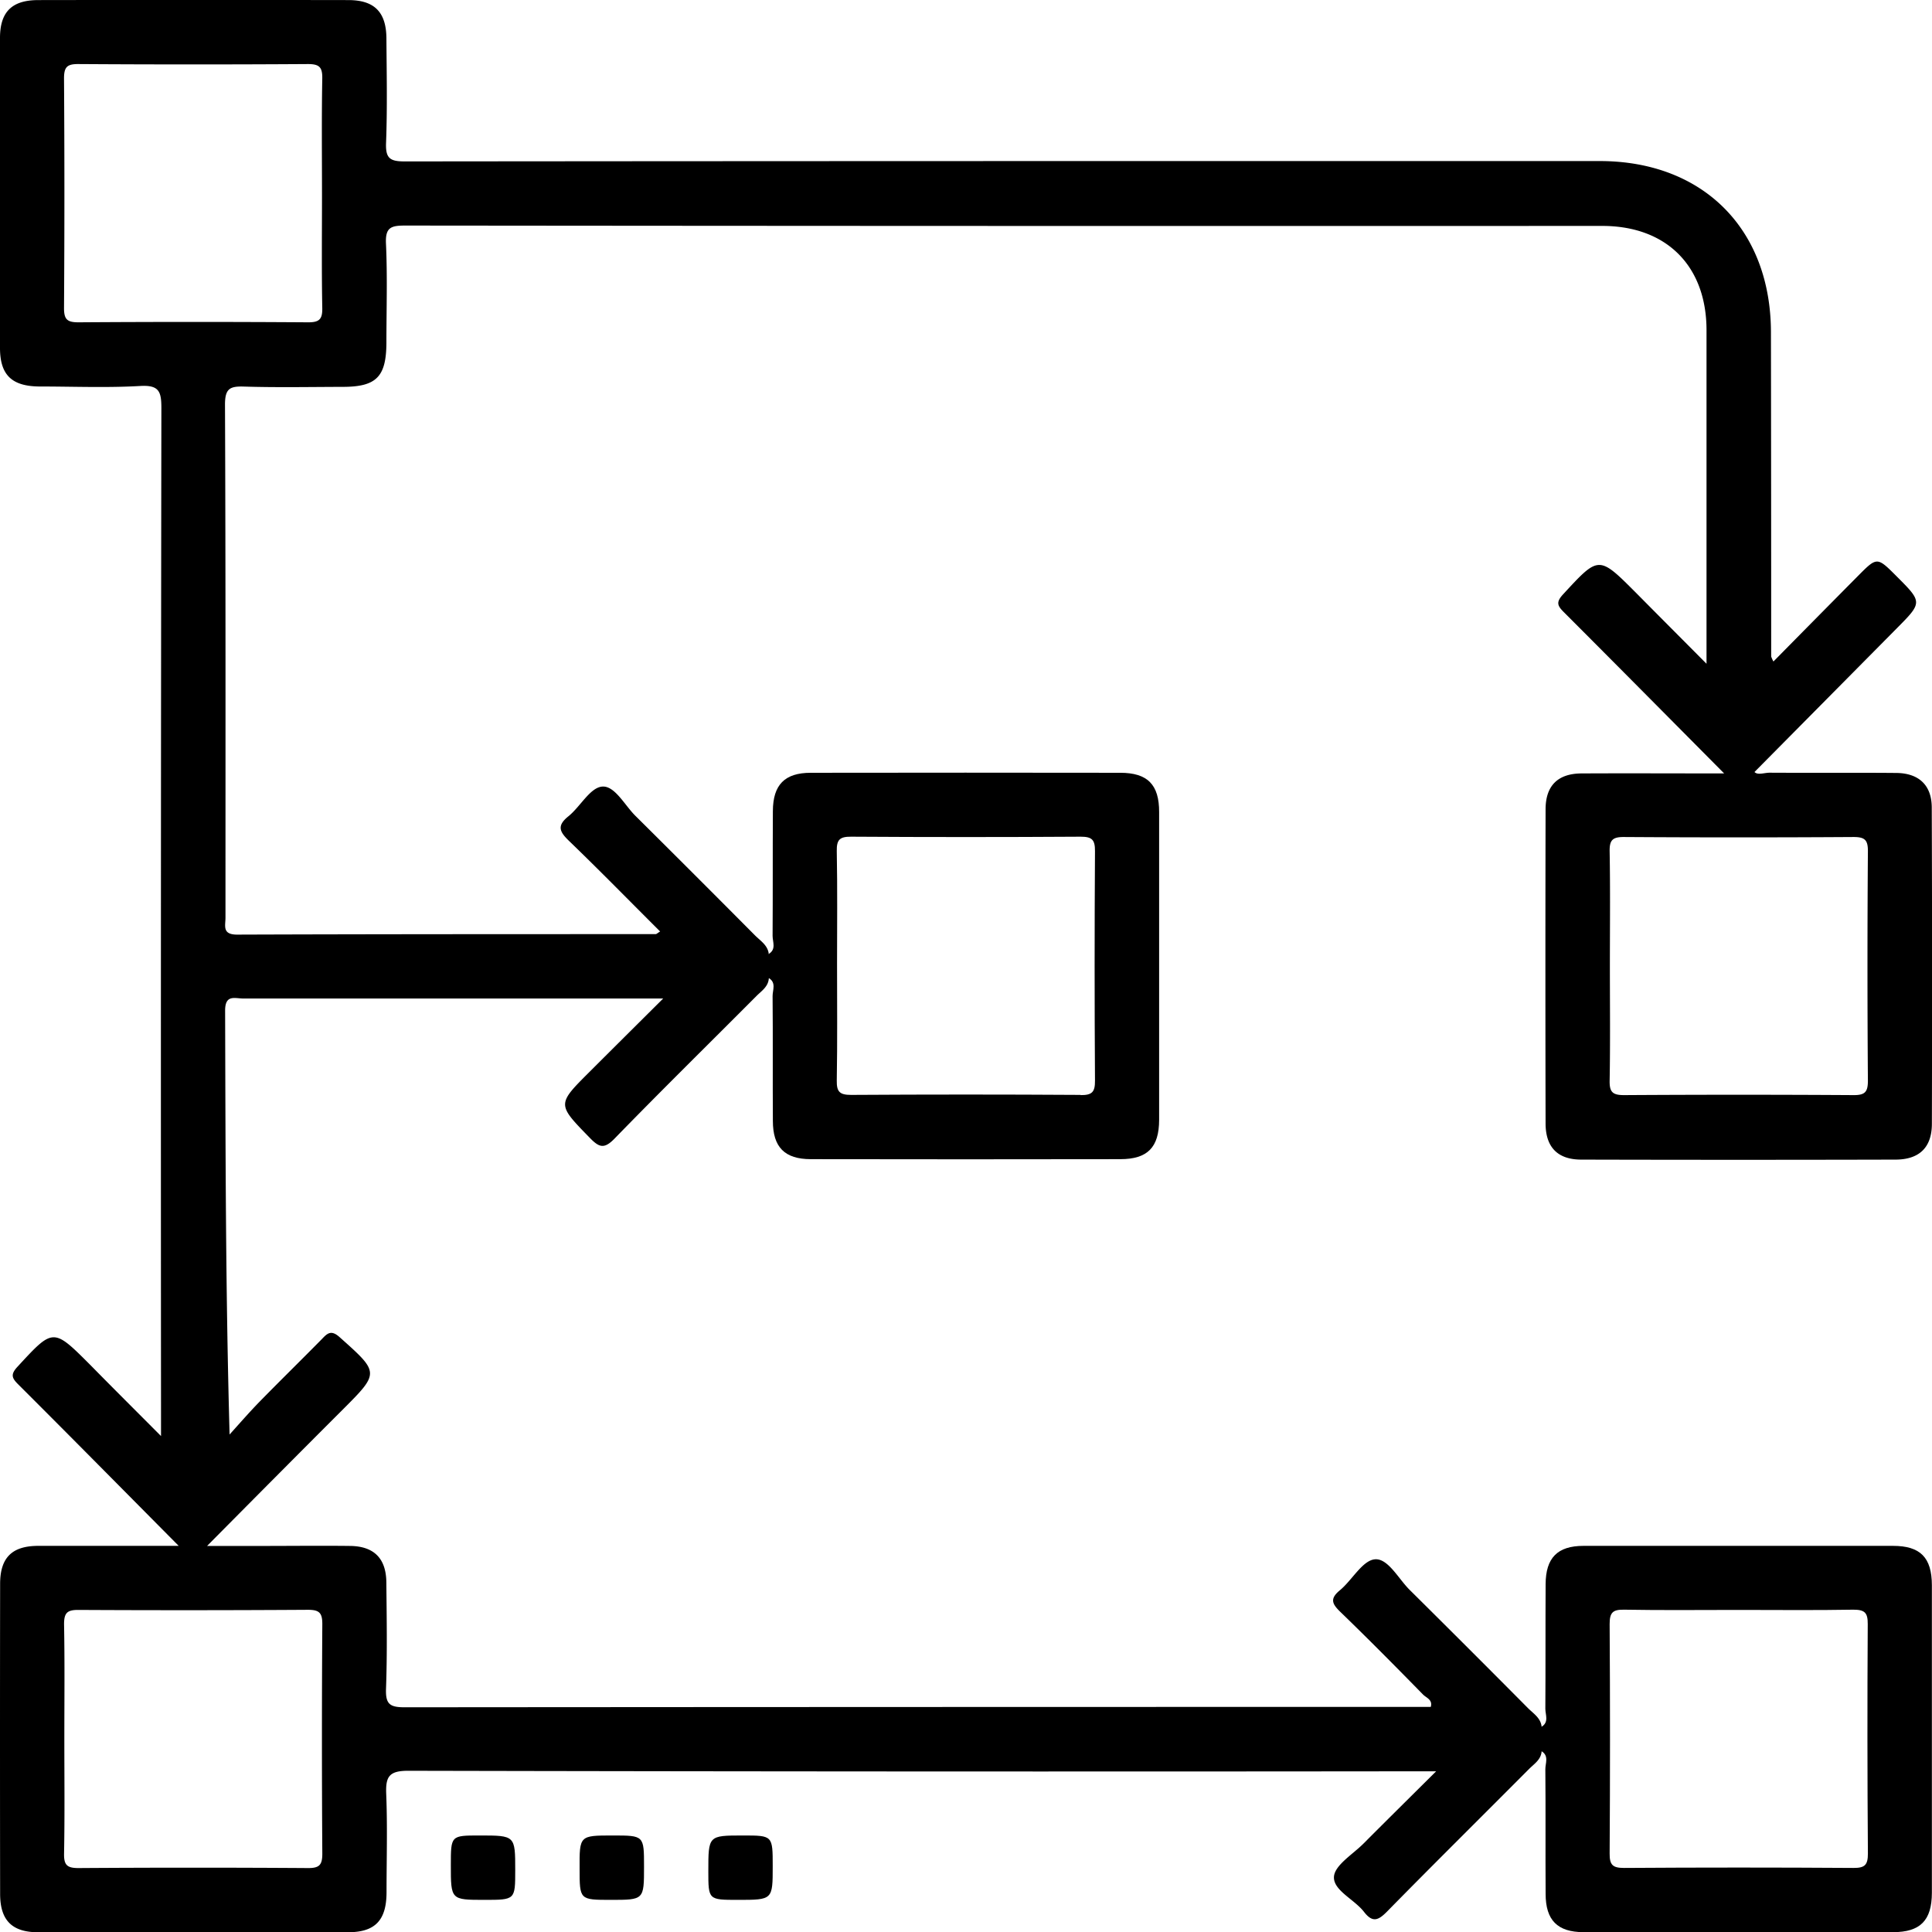 <svg  data-name="Camada 1" xmlns="http://www.w3.org/2000/svg" viewBox="0 0 479.83 479.86"><path d="M186.42,627.92c-8.36,0-8.36,0-8.36-8.63,0-7.36,0-7.36,7.13-7.36,8.86,0,8.86,0,8.86,8.63C194.05,627.92,194.05,627.92,186.42,627.92Z" transform="translate(-66.09 -156.07)"/><path d="M218.28,611.93c7.76,0,7.76,0,7.76,7.73,0,8.26,0,8.26-8.24,8.26-7.76,0-7.76,0-7.76-7.74C210,611.93,210,611.93,218.28,611.93Z" transform="translate(-66.09 -156.07)"/><path d="M258,619.56c0,8.36,0,8.36-8.63,8.36-7.36,0-7.36,0-7.36-7.14,0-8.85,0-8.85,8.63-8.85C258,611.93,258,611.93,258,619.56Z" transform="translate(-66.09 -156.07)"/><path d="M545.86,356.65c0-5.54-3.18-8.55-8.79-8.61-10.49-.09-21,0-31.48-.06-1.36,0-2.92.66-3.76-.17Q519.47,330,537,312.3c6.59-6.64,6.61-6.62.11-13.12-4.82-4.83-4.84-4.84-9.57-.07-6.94,7-13.85,14-21,21.25a7.39,7.39,0,0,1-.56-1.24q0-40.25-.06-80.47c0-25.67-16.86-42.56-42.47-42.58q-54.72,0-109.45,0-93.71,0-187.4.09c-3.69,0-4.77-.79-4.63-4.58.33-8.65.15-17.32.09-26-.05-6.53-3-9.48-9.44-9.49q-38.48-.06-77,0c-6.56,0-9.52,2.91-9.53,9.38q-.06,38.49,0,77c0,6.75,2.94,9.55,9.85,9.59,8.33,0,16.67.35,25-.13,4.69-.27,5.23,1.42,5.23,5.51q-.18,124.7-.09,249.4v5.89c-6.39-6.42-12-12-17.55-17.65-9.28-9.29-9.2-9.21-18.12.46-1.79,1.94-1.32,2.83.21,4.36C83.87,513.12,97,526.43,110.47,540c-11.67,0-23.26,0-34.86,0-6.54,0-9.48,2.92-9.49,9.42q-.06,38.49,0,77c0,6.55,2.92,9.53,9.39,9.54q38.47.06,77,0c6.74,0,9.55-2.95,9.58-9.86,0-8.16.25-16.33-.08-24.48-.17-4.29.69-5.77,5.48-5.76q124.68.27,249.37.13h5.91c-6.54,6.5-12.29,12.18-18,17.91-2.69,2.71-7.24,5.43-7.38,8.32-.16,3.36,5.06,5.57,7.47,8.69,2.16,2.79,3.58,2.08,5.76-.13,11.67-11.89,23.52-23.6,35.27-35.41,1.26-1.25,2.93-2.29,3.08-4.35a4.33,4.33,0,0,0,0-6.06c-.21-2.24-2.07-3.32-3.43-4.7q-14.61-14.72-29.33-29.31c-2.82-2.79-5.4-7.89-8.65-7.61-3.09.27-5.65,5.17-8.71,7.7-2.6,2.14-1.87,3.43.19,5.42,6.94,6.71,13.73,13.58,20.49,20.48.79.8,2.43,1.27,1.9,3.06H397.89q-115.67,0-231.31.09c-3.71,0-4.75-.81-4.62-4.59.32-8.81.17-17.65.08-26.48-.06-5.89-3.06-8.91-8.92-9-7.33-.09-14.65,0-22,0H117.52C129,528.44,140,517.36,151.08,506.29c9.34-9.35,9.28-9.26-.65-18.13-2.06-1.84-3-1-4.36.44-5.14,5.22-10.38,10.35-15.5,15.58-2.57,2.64-5,5.44-7.46,8.16-1-35.7-1-70.49-1.11-105.28,0-4.09,2.44-3,4.52-3q49.22,0,98.42,0h5.86c-6.66,6.62-12.51,12.44-18.35,18.27-8.07,8.06-8,8,.11,16.32,2.33,2.41,3.57,2.86,6.16.2,11.61-11.94,23.49-23.61,35.24-35.41,1.25-1.26,2.92-2.29,3.07-4.36a4.3,4.3,0,0,0,0-6c-.21-2.24-2.07-3.33-3.43-4.7q-14.79-14.89-29.69-29.68c-2.7-2.67-5.16-7.57-8.3-7.27-3,.29-5.4,5-8.37,7.39s-2.11,3.89.22,6.14c7.61,7.34,15,14.9,22.58,22.45-.63.38-.88.66-1.13.66-34.65,0-69.3,0-103.94.12-3.76,0-2.87-2.23-2.88-4.2,0-42.49.06-85-.12-127.45,0-4,1.25-4.57,4.74-4.46,8.16.25,16.32.09,24.49.07,8.41,0,10.85-2.51,10.86-11.09,0-8.17.27-16.34-.11-24.49-.18-4,1.22-4.48,4.73-4.48q148.67.15,297.34.09c15.94,0,25.87,9.93,25.9,25.84q0,37,0,74v8.9c-6.38-6.42-11.95-12-17.54-17.65-9.28-9.29-9.2-9.22-18.12.45-1.78,1.94-1.33,2.82.2,4.36,13.24,13.25,26.41,26.55,39.84,40.08-11.82,0-23.58-.06-35.35,0-5.9,0-9,3-9,8.91q-.09,39,0,78c0,5.92,3,9,8.87,9q39,.1,78,0c5.93,0,9.05-3,9.07-8.85Q546,395.89,545.86,356.65ZM142.56,555.88c2.82,0,3.59.74,3.58,3.57q-.19,28.49,0,57c0,2.82-.75,3.59-3.57,3.57q-28.48-.19-57,0c-2.81,0-3.62-.74-3.57-3.57.18-9.49.07-19,.07-28.48s.11-19-.07-28.49c0-2.82.75-3.59,3.57-3.57Q114.09,556.06,142.56,555.88Zm0-319.76q-28.47-.19-57,0c-2.82,0-3.58-.75-3.57-3.57q.19-28.49,0-57c0-2.83.75-3.59,3.57-3.57q28.49.18,57,0c2.82,0,3.62.75,3.57,3.57-.18,9.66-.07,19.32-.07,29,0,9.32-.11,18.65.07,28C146.19,235.38,145.38,236.14,142.56,236.12ZM530,424.48c0,2.82-.75,3.59-3.57,3.57q-28.48-.18-57,0c-2.82,0-3.62-.74-3.57-3.57.17-9.49.06-19,.06-28.48s.11-19-.06-28.48c-.05-2.83.75-3.59,3.57-3.57q28.49.18,57,0c2.82,0,3.59.74,3.57,3.56Q529.79,396,530,424.48Z" transform="translate(-66.09 -156.07)"/><path d="M344.32,348q-38.44-.06-76.88,0c-6.48,0-9.37,3-9.4,9.5-.06,10.32,0,20.64-.07,31,0,1.49.95,3.33-.94,4.48v6c1.9,1.15.93,3,.94,4.48.1,10.32,0,20.64.07,31,0,6.53,2.93,9.49,9.4,9.5q38.44.07,76.88,0c6.78,0,9.64-2.92,9.65-9.78q0-38.19,0-76.39C354,350.94,351.1,348,344.32,348Zm-9.84,80q-28.49-.18-57,0c-2.83,0-3.62-.75-3.57-3.57.17-9.66.07-19.32.07-29,0-9.33.11-18.66-.07-28-.05-2.83.75-3.58,3.57-3.56q28.49.18,57,0c2.82,0,3.58.76,3.56,3.58q-.18,28.49,0,57C338.07,427.31,337.3,428.07,334.48,428.05Z" transform="translate(-66.09 -156.07)"/><path d="M536.24,540q-38.44,0-76.88,0c-6.48,0-9.37,3-9.4,9.5-.06,10.32,0,20.63-.07,30.95,0,1.49.95,3.33-.94,4.48V591c1.89,1.15.93,3,.94,4.48.1,10.31,0,20.63.07,30.95,0,6.53,2.93,9.5,9.4,9.51q38.44.06,76.88,0c6.78,0,9.64-2.91,9.65-9.78q0-38.19,0-76.38C545.88,542.87,543,540,536.24,540ZM530,616.42c0,2.82-.75,3.59-3.57,3.57q-28.48-.19-57,0c-2.82,0-3.59-.75-3.57-3.57q.18-28.49,0-57c0-2.82.74-3.62,3.57-3.57,9.49.17,19,.06,28.48.06s19,.11,28.48-.06c2.83,0,3.59.75,3.57,3.57Q529.79,587.94,530,616.42Z" transform="translate(-66.09 -156.07)"/></svg>